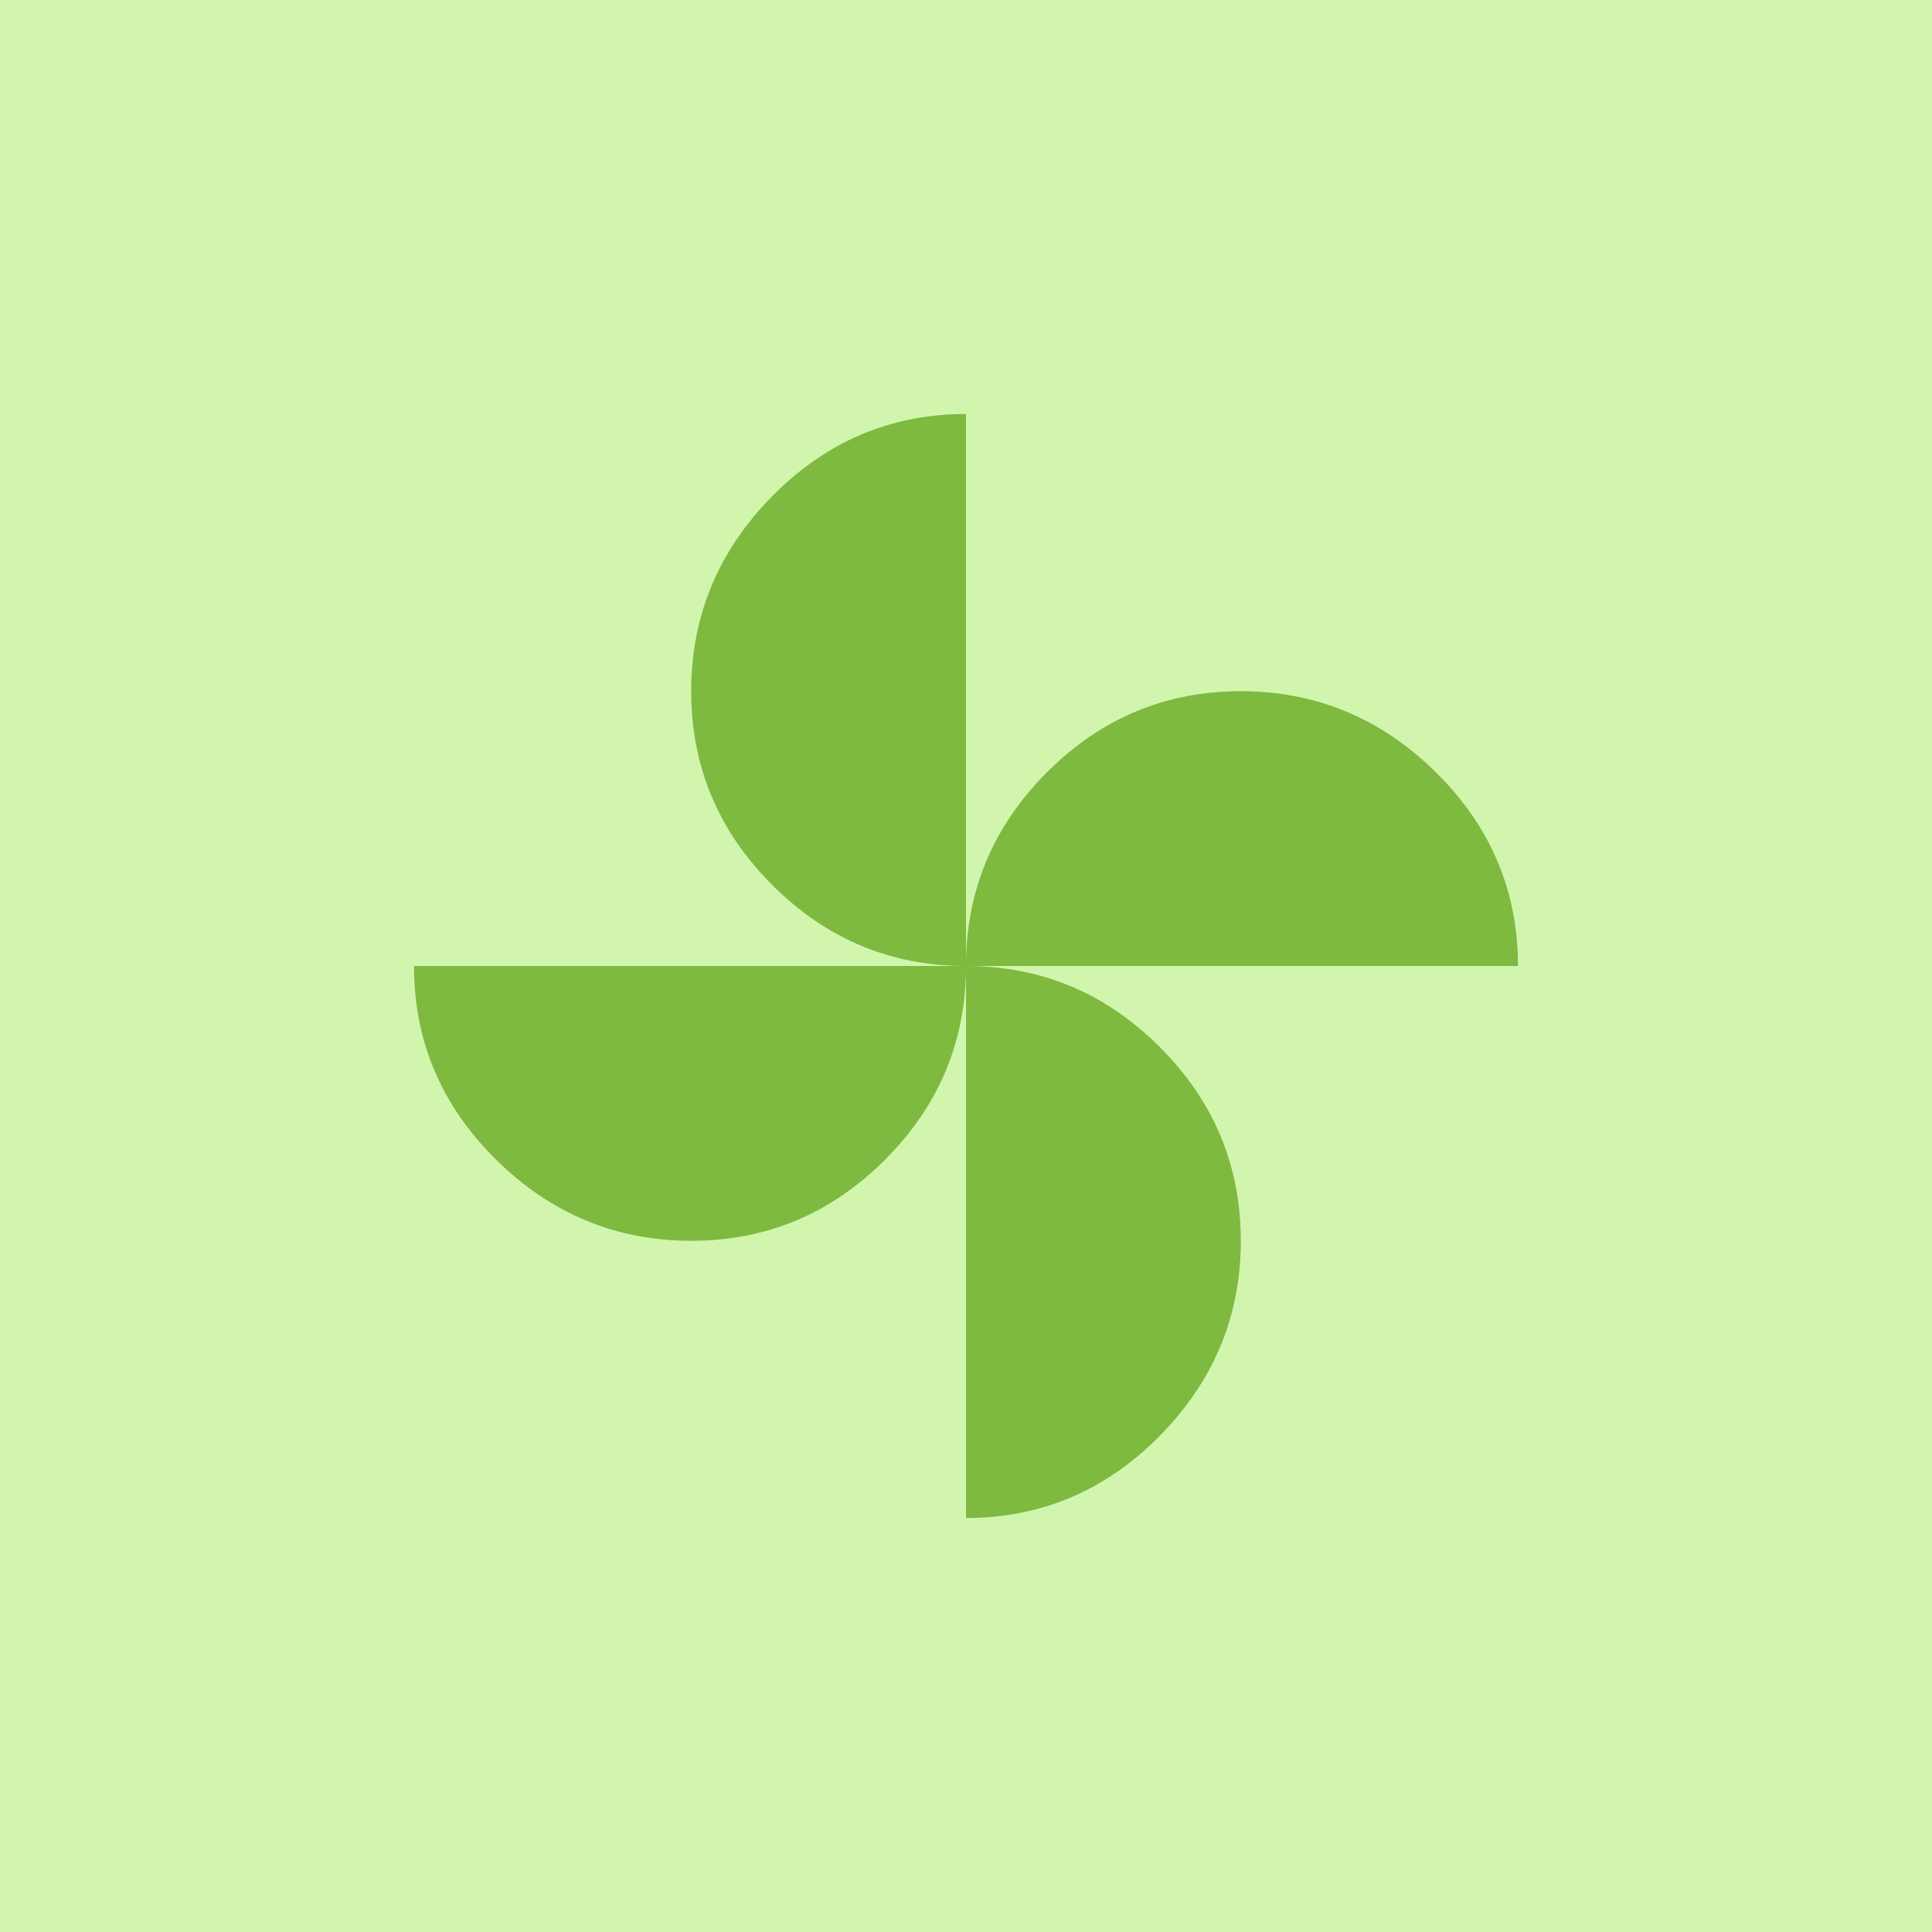 <?xml version="1.0" encoding="UTF-8"?>
<svg width="42px" height="42px" viewBox="0 0 42 42" version="1.1" xmlns="http://www.w3.org/2000/svg"
     xmlns:xlink="http://www.w3.org/1999/xlink">
    <!-- Generator: Sketch 48.1 (47250) - http://www.bohemiancoding.com/sketch -->
    <title>8</title>
    <desc>Created with Sketch.</desc>
    <defs></defs>
    <g id="Page-1" stroke="none" stroke-width="1" fill="none" fill-rule="evenodd">
        <g id="8" fill-rule="nonzero">
            <rect id="Rectangle-7" fill="#d2f5ae" x="0" y="0" width="42" height="42"></rect>
            <path d="M21,21 C21,22.634 20.413,24.038 19.238,25.213 C18.064,26.387 16.66,26.974 15.026,26.974 C13.391,26.974 11.979,26.387 10.787,25.213 C9.596,24.038 9,22.634 9,21 L21,21 Z M21,21 C19.366,21 17.962,20.413 16.787,19.238 C15.613,18.064 15.026,16.66 15.026,15.026 C15.026,13.391 15.613,11.979 16.787,10.787 C17.962,9.596 19.366,9 21,9 L21,21 Z M21,21 C22.634,21 24.038,21.587 25.213,22.762 C26.387,23.936 26.974,25.34 26.974,26.974 C26.974,28.609 26.387,30.021 25.213,31.213 C24.038,32.404 22.634,33 21,33 L21,21 Z M21,21 C21,19.366 21.587,17.962 22.762,16.787 C23.936,15.613 25.34,15.026 26.974,15.026 C28.609,15.026 30.021,15.613 31.213,16.787 C32.404,17.962 33,19.366 33,21 L21,21 Z" id="20" fill="#7dba3f"></path>
        </g>
    </g>
</svg>